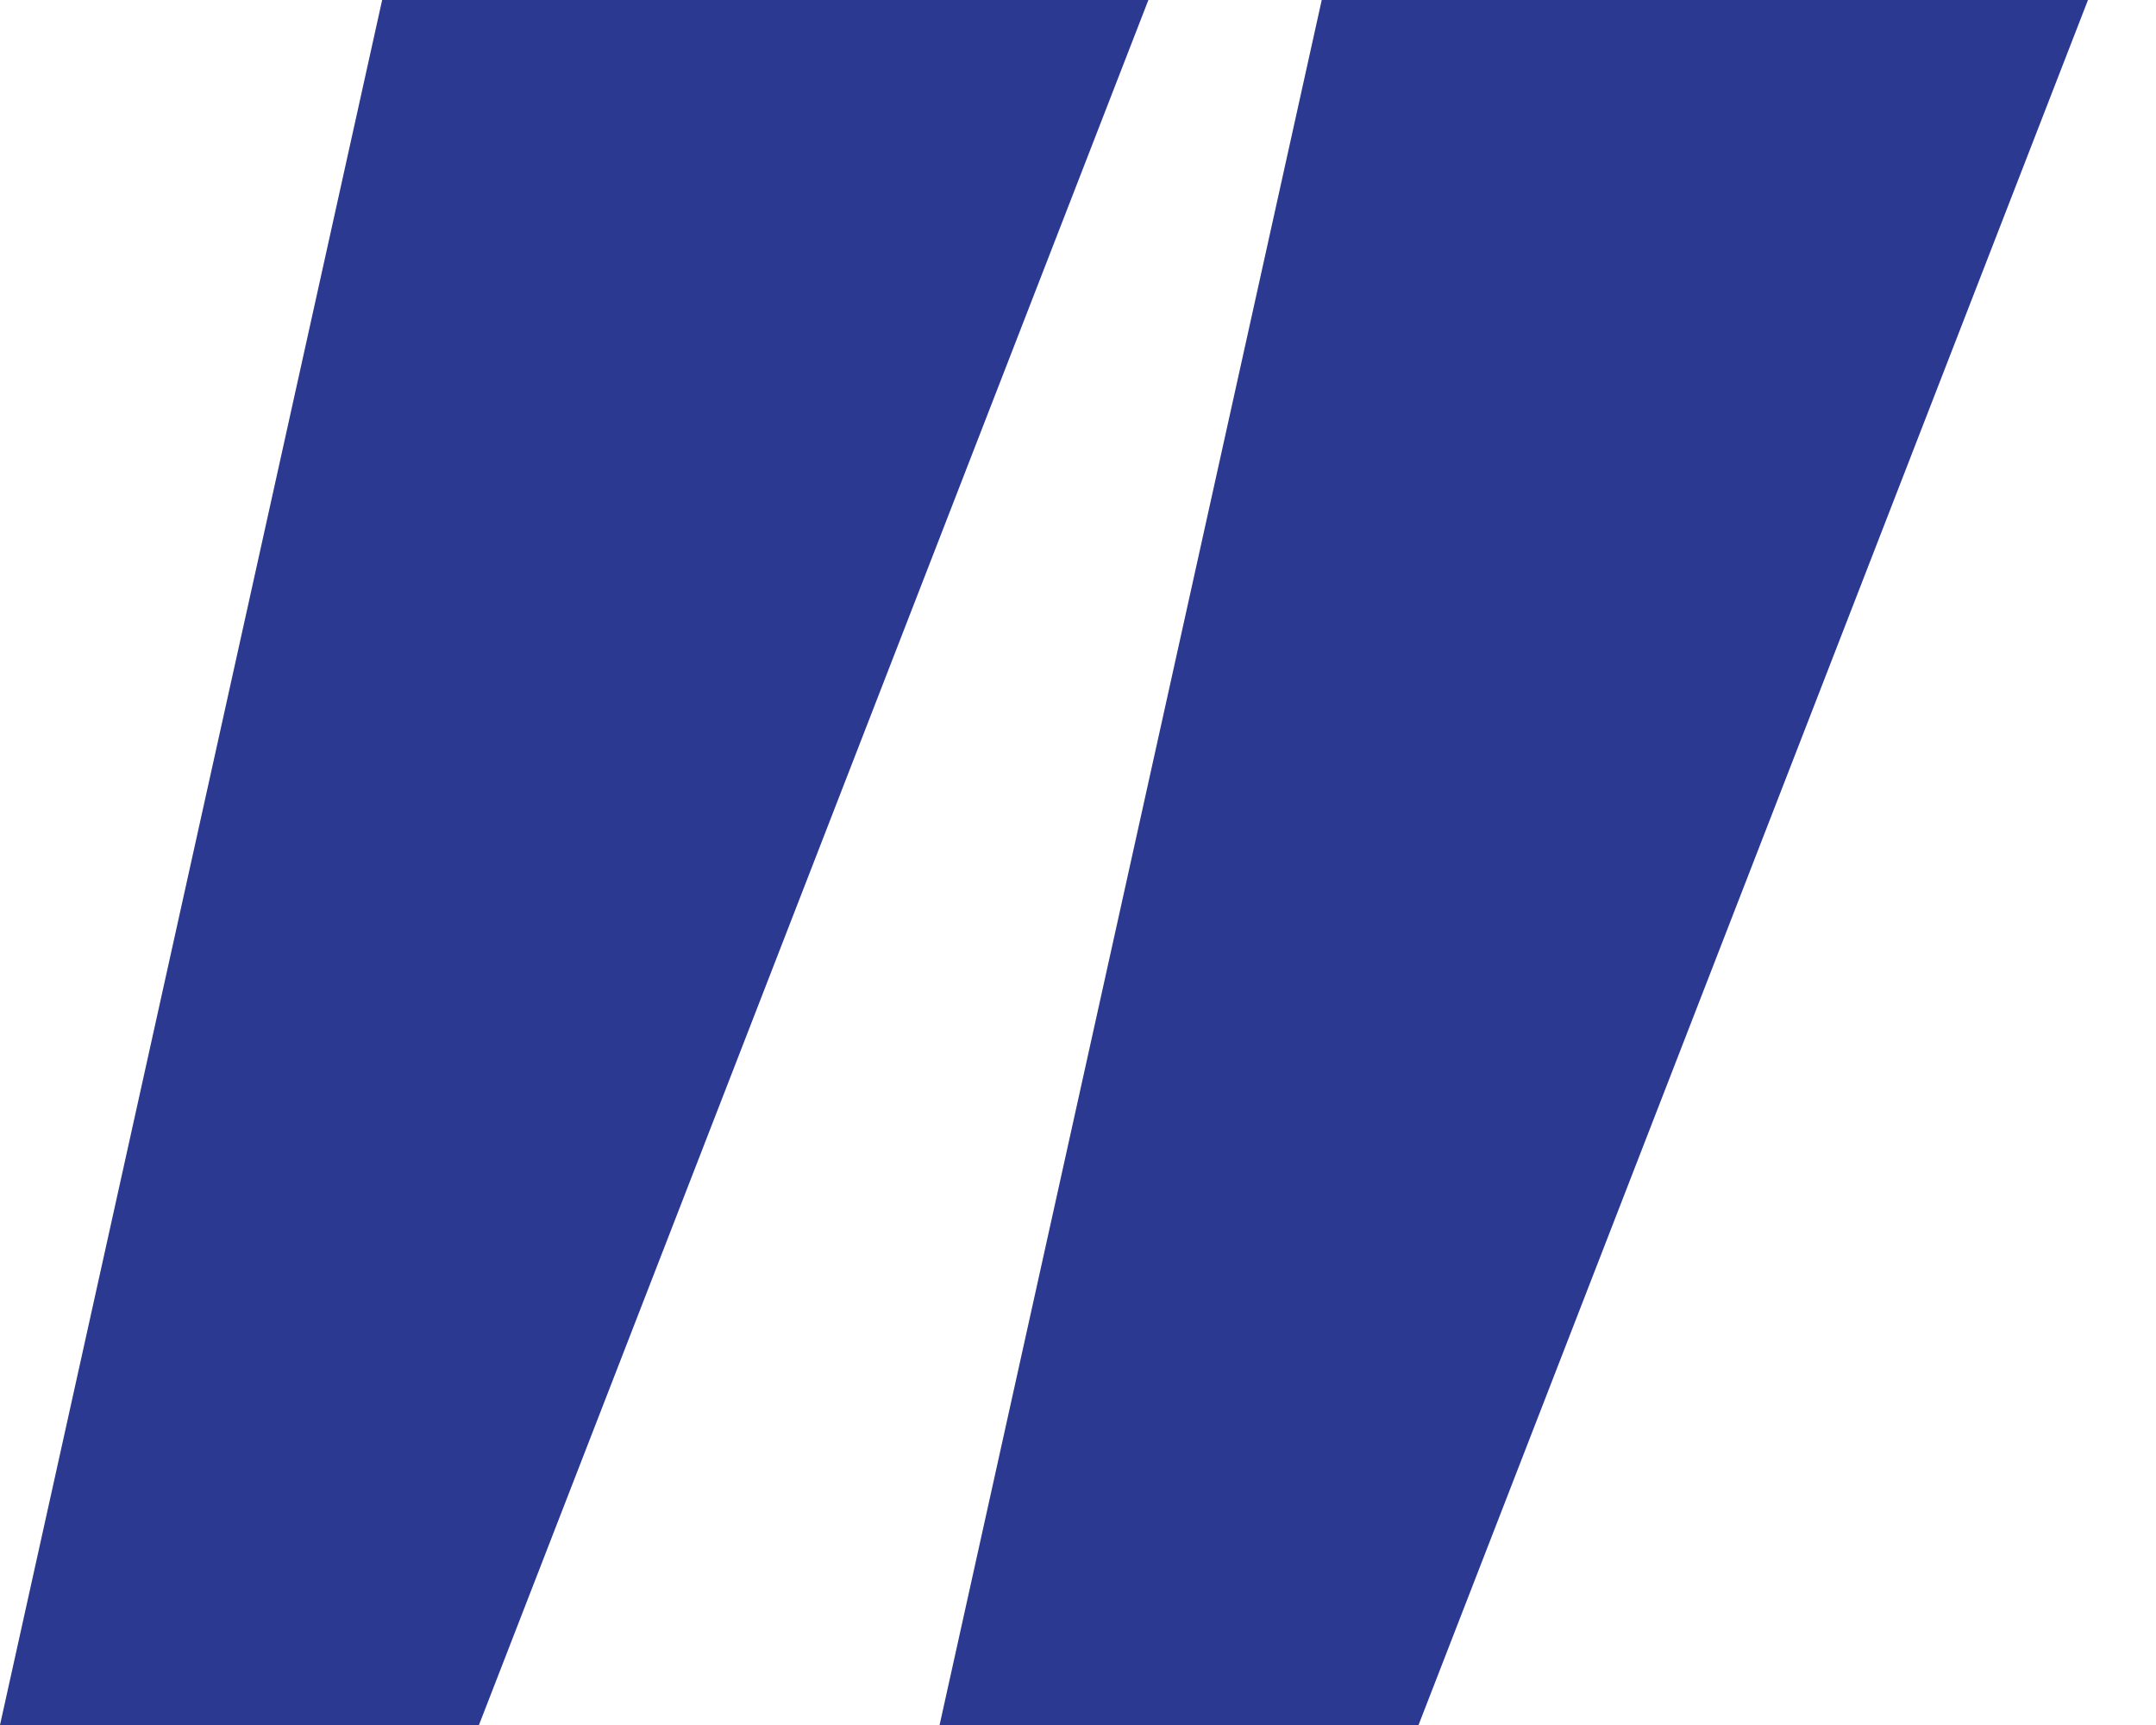 <svg width="20" height="16" viewBox="0 0 20 16" fill="none" xmlns="http://www.w3.org/2000/svg">
<path d="M4.443 16H0L3.545 0H10.653L4.443 16Z" fill="#2B3990"/>
<path d="M13.159 16H8.716L12.261 0H19.369L13.159 16Z" fill="#2B3990"/>
</svg>
